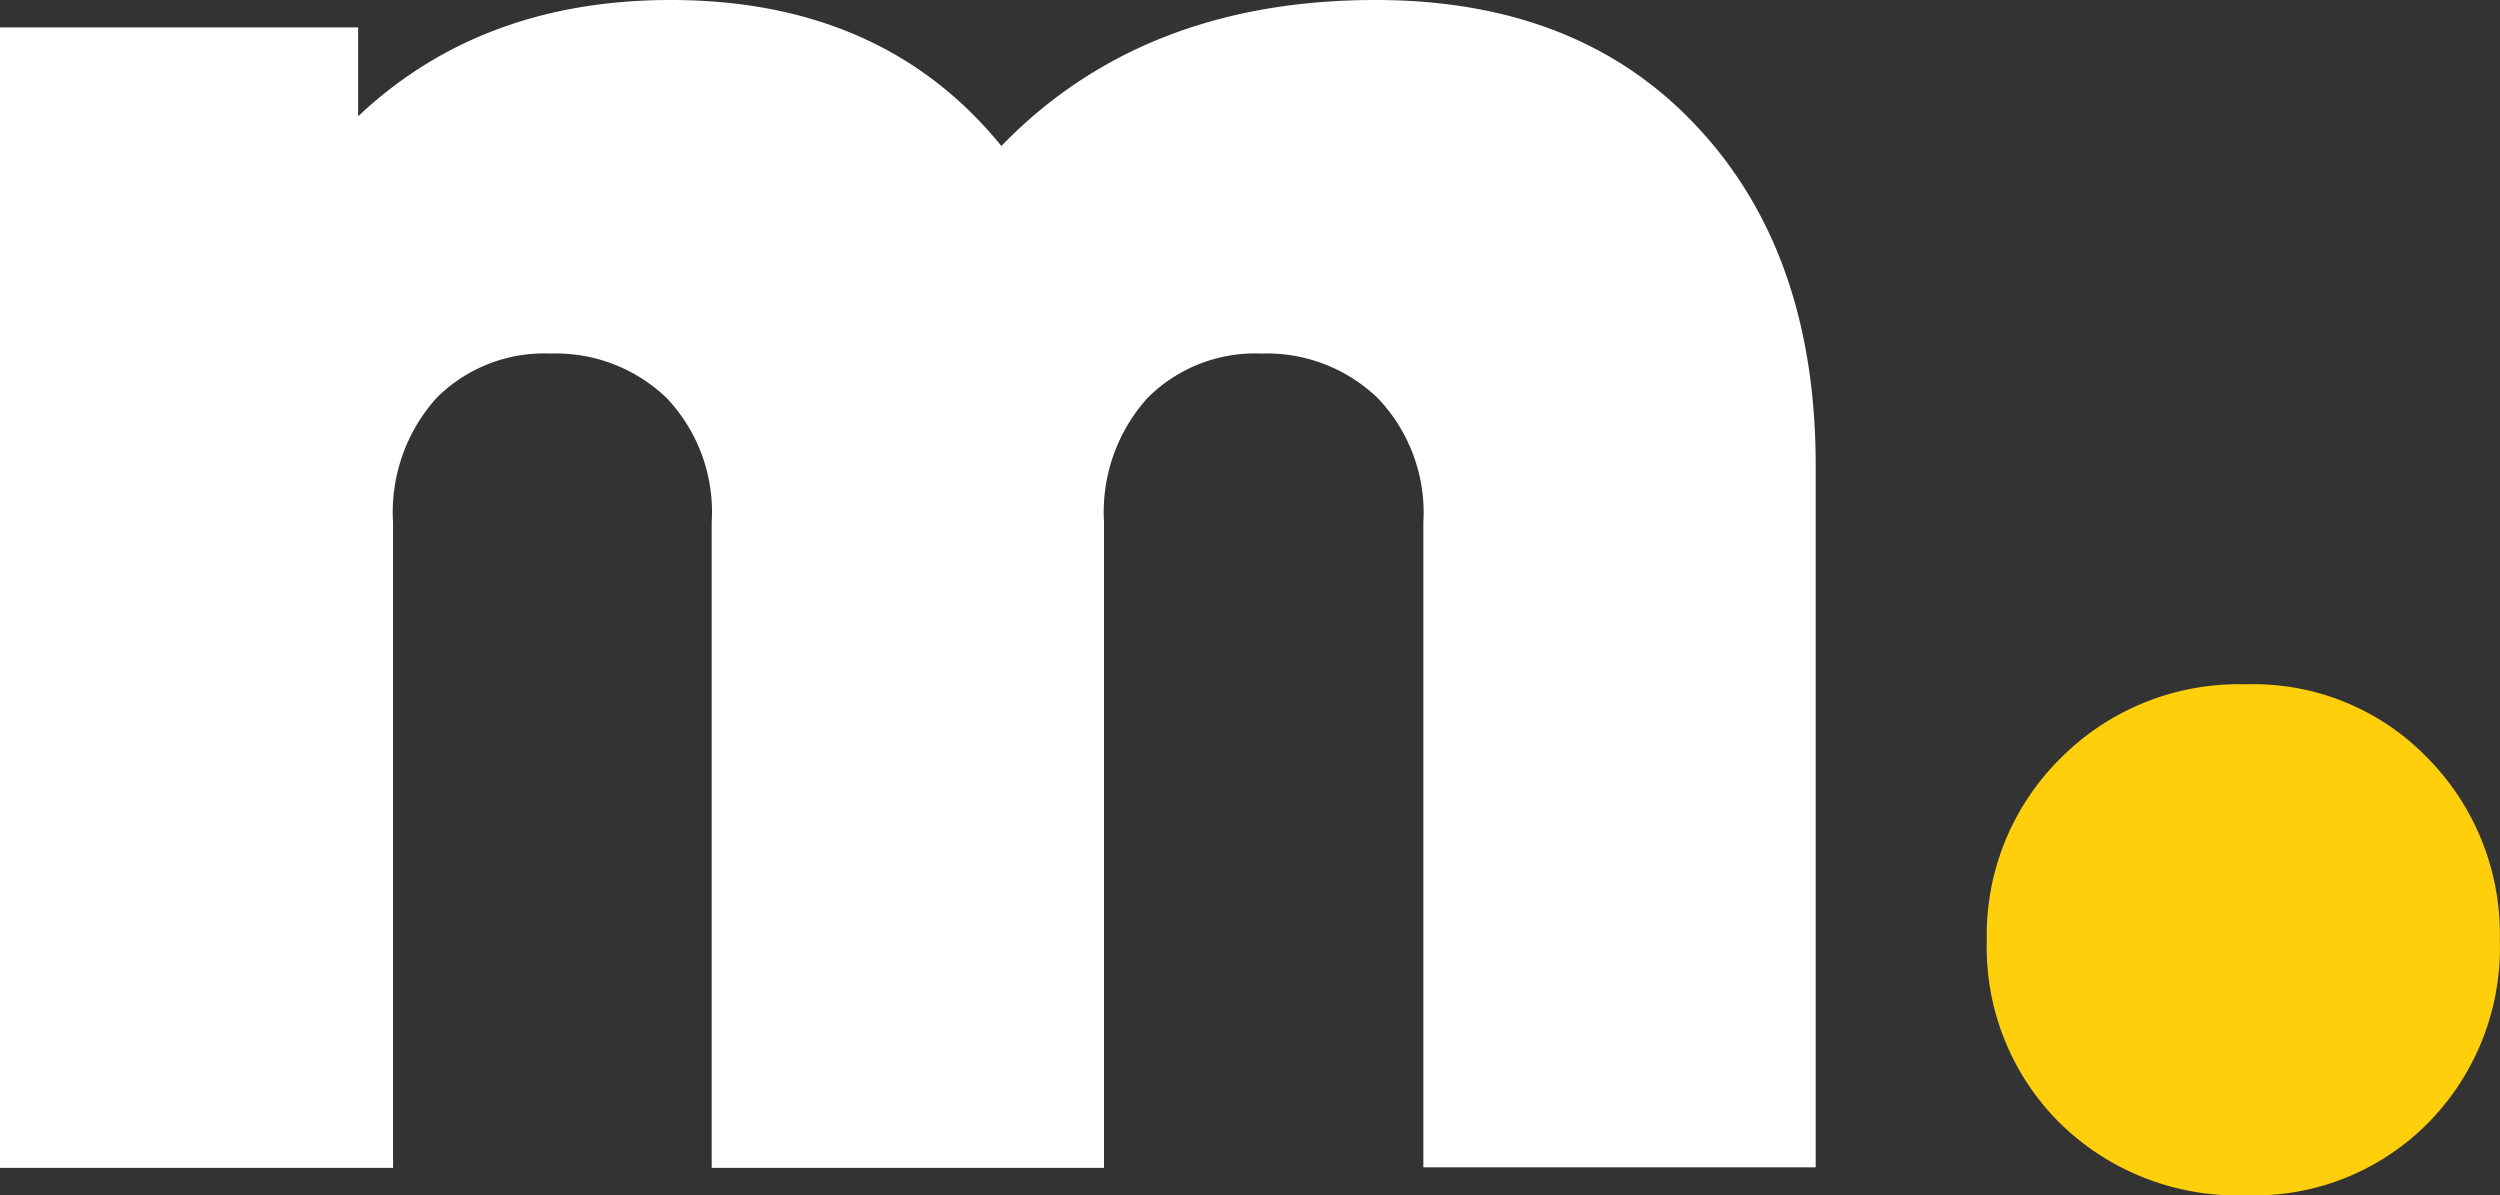 <svg xmlns="http://www.w3.org/2000/svg" width="142.48" height="68.12" viewBox="0 0 142.48 68.12">
  <rect x="0" y="0" width="142.48" height="68.12" fill="#333333" stroke="none"/>
  <defs>
    <style>
      .cls-1 {
        fill: #fff;
      }

      .cls-2 {
        fill: #fecf0a;
      }
    </style>
  </defs>
  <title>white-m</title>
  <g id="Layer_2" data-name="Layer 2">
    <g id="Layer_1-2" data-name="Layer 1">
      <g>
        <path class="cls-1" d="M96.72,7.22q6.76,7.22,6.76,19.31v40H81.12V29.77a9.44,9.44,0,0,0-2.6-7.08,9.1,9.1,0,0,0-6.63-2.54,8.66,8.66,0,0,0-6.5,2.54,9.73,9.73,0,0,0-2.47,7.08V66.56H40.56V29.77A9.44,9.44,0,0,0,38,22.69a9.11,9.11,0,0,0-6.63-2.54,8.66,8.66,0,0,0-6.5,2.54,9.73,9.73,0,0,0-2.47,7.08V66.56H0v-65H20.41V6.63Q27.43,0,38.22,0,50.31,0,57.07,8.32,65.13,0,78.39,0,90,0,96.72,7.22Z"/>
        <path class="cls-2" d="M138.38,43.23a14.29,14.29,0,0,1,4.09,10.34A14.23,14.23,0,0,1,138.38,64,13.9,13.9,0,0,1,128,68.12,14.43,14.43,0,0,1,117.39,64a14.11,14.11,0,0,1-4.16-10.4,14.17,14.17,0,0,1,4.16-10.34A14.32,14.32,0,0,1,128,39,13.79,13.79,0,0,1,138.38,43.23Z"/>
      </g>
    </g>
  </g>
</svg>
